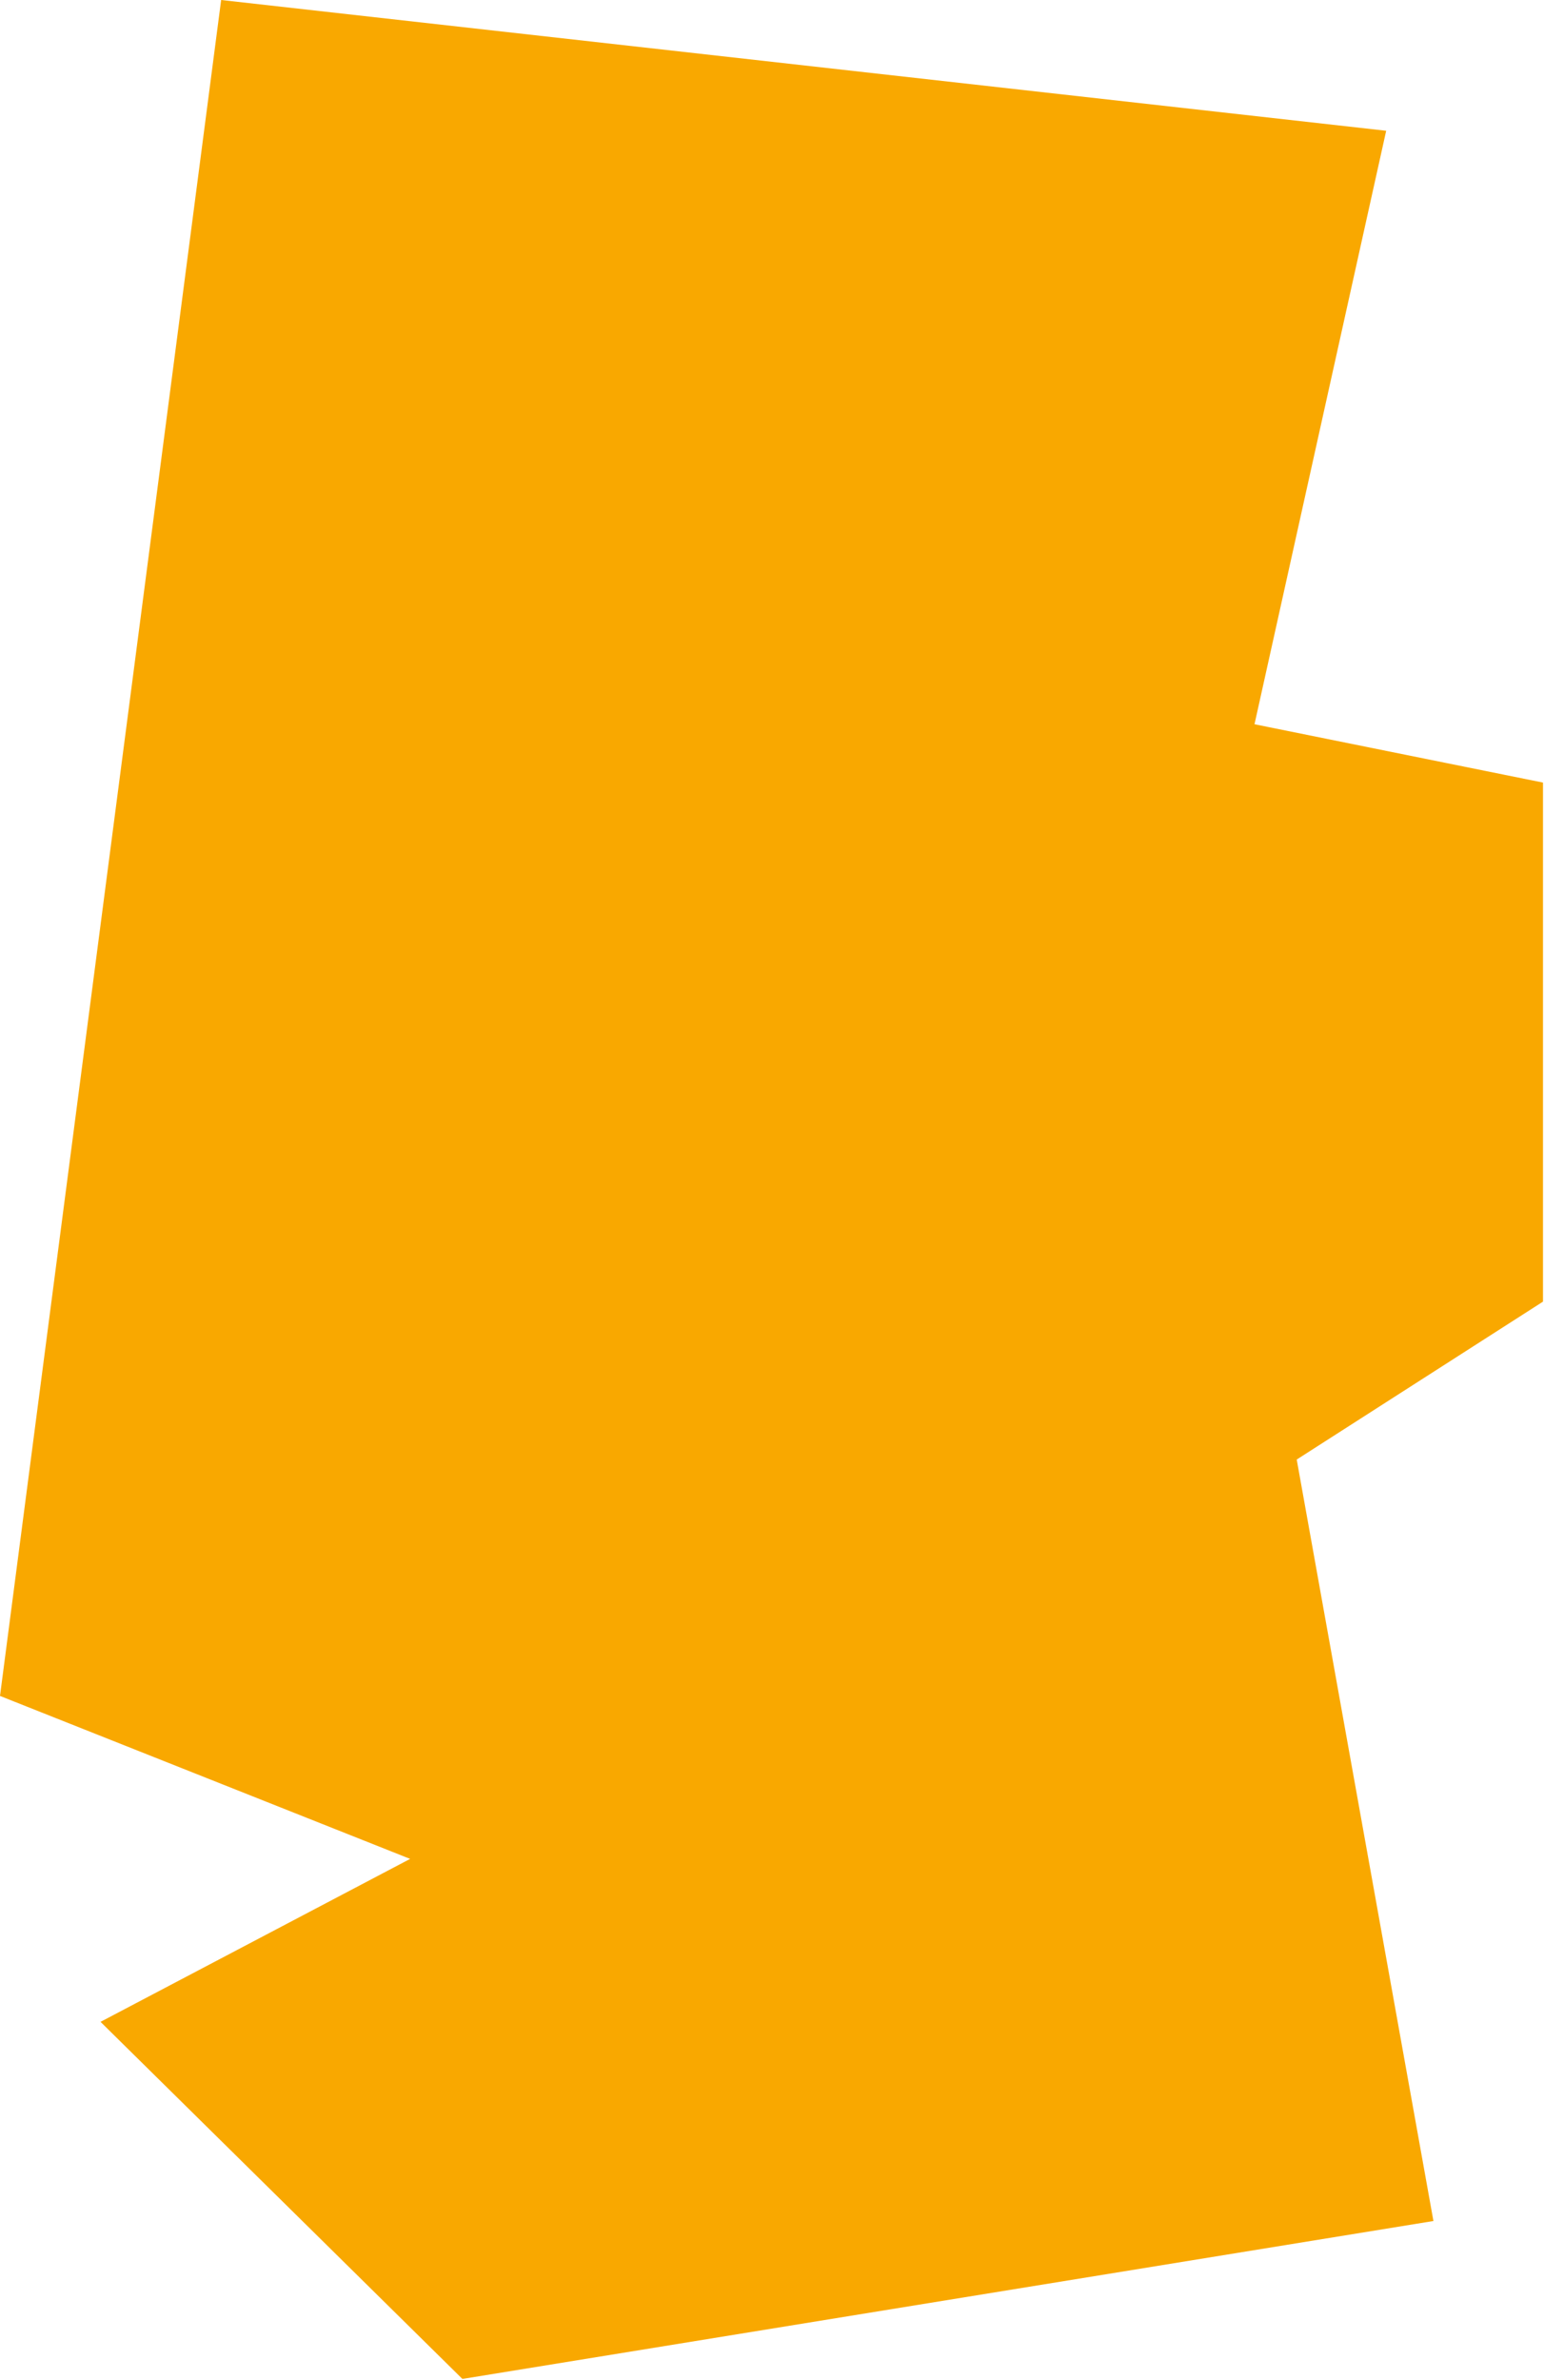 <?xml version="1.0" encoding="UTF-8"?> <svg xmlns="http://www.w3.org/2000/svg" width="768" height="1183" viewBox="0 0 768 1183" fill="none"> <path d="M689.5 65L110 0L0 843L204 924L50 1005L230 1182.5L713 1104L645 725.5L767.5 647V389L624 360L689.5 65Z" fill="#F9A800"></path> </svg> 